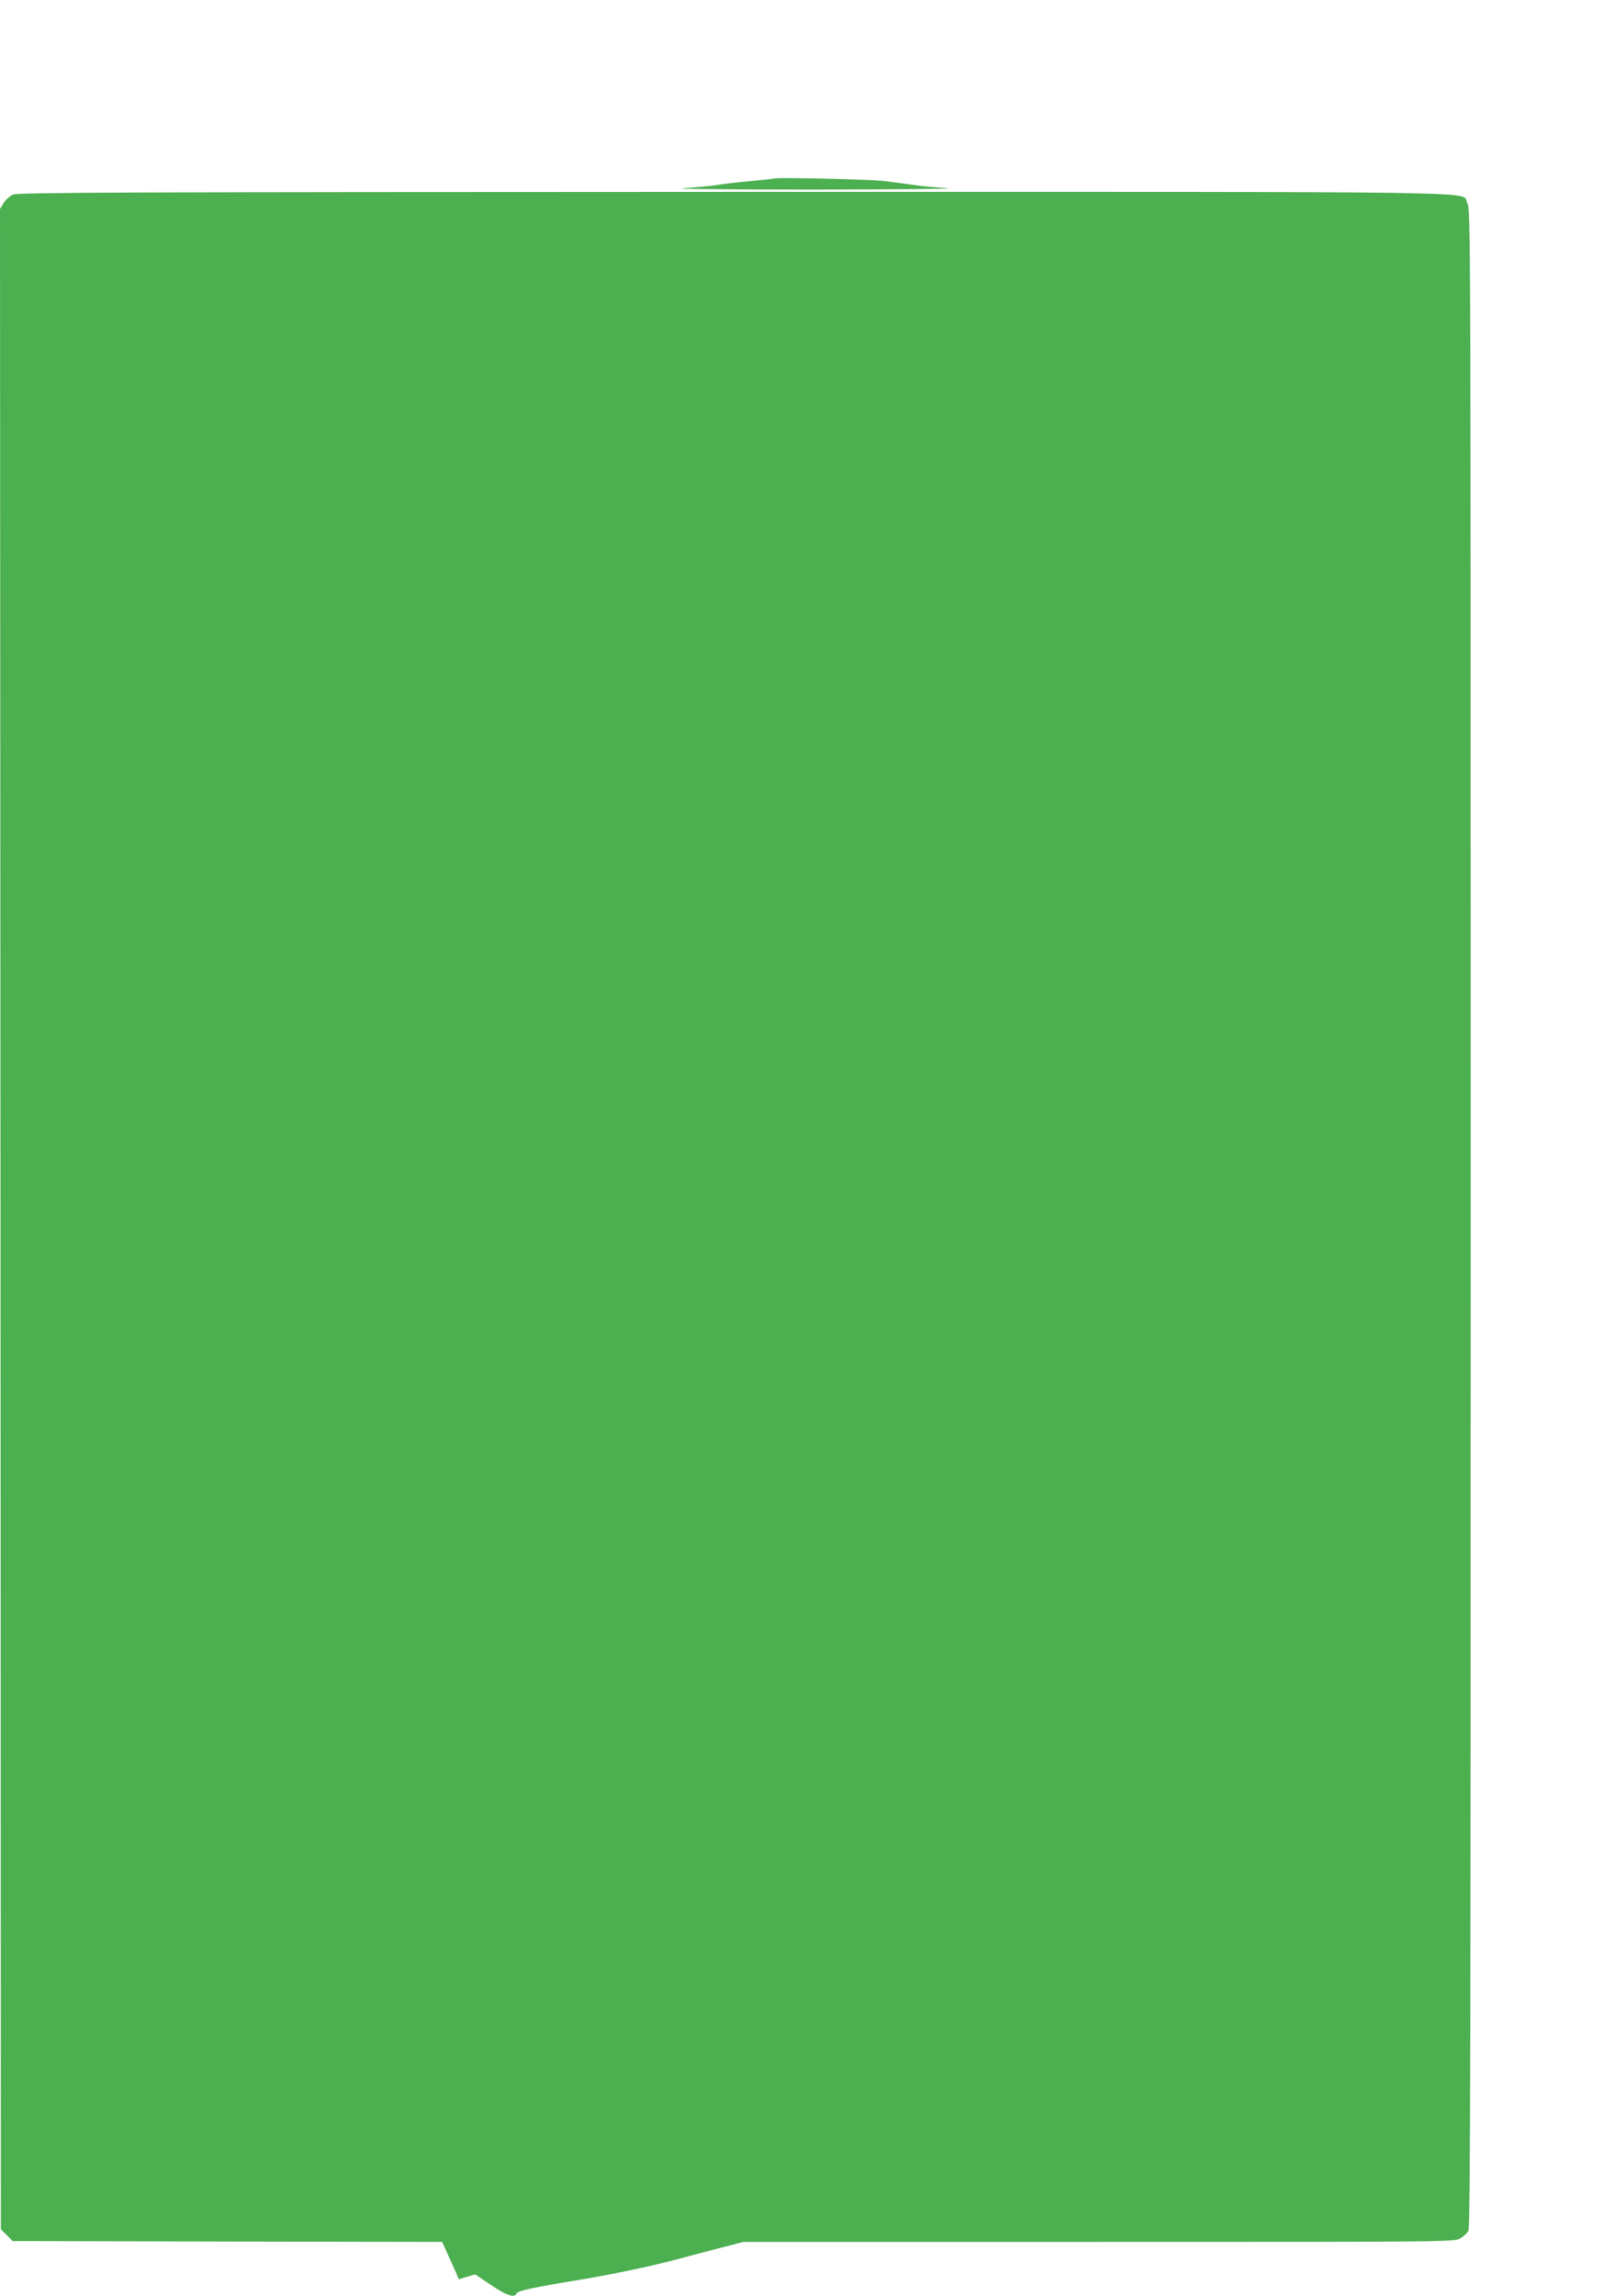 <?xml version="1.0" standalone="no"?>
<!DOCTYPE svg PUBLIC "-//W3C//DTD SVG 20010904//EN"
 "http://www.w3.org/TR/2001/REC-SVG-20010904/DTD/svg10.dtd">
<svg version="1.0" xmlns="http://www.w3.org/2000/svg"
 width="901pt" height="1280pt" viewBox="0 0 901 1280"
 preserveAspectRatio="xMidYMid meet">
<g transform="translate(0,1280) scale(0.1,-0.1)"
fill="#4caf50" stroke="none">
<path d="M4320 11805 c-8 -2 -69 -9 -135 -15 -66 -6 -147 -15 -180 -21 -33 -5
-118 -13 -190 -18 -79 -4 210 -8 730 -8 473 1 806 4 740 8 -66 4 -154 12 -195
19 -41 6 -113 15 -160 21 -89 9 -584 21 -610 14z"/>
<path d="M73 11715 c-18 -8 -42 -29 -53 -47 l-20 -33 3 -5632 2 -5633 33 -32
32 -33 1199 -3 1198 -2 27 -60 c15 -33 36 -80 47 -104 l19 -44 46 14 45 13 88
-59 c87 -59 133 -74 144 -46 6 14 93 33 387 81 157 27 350 67 495 105 44 12
148 39 231 61 l151 39 1984 0 c1947 0 1985 0 2016 20 17 10 38 29 45 42 11 19
13 1021 13 5648 0 5558 0 5625 -19 5657 -42 69 323 63 -4089 63 -3405 -1
-3997 -3 -4024 -15z"/>
</g>
</svg>
